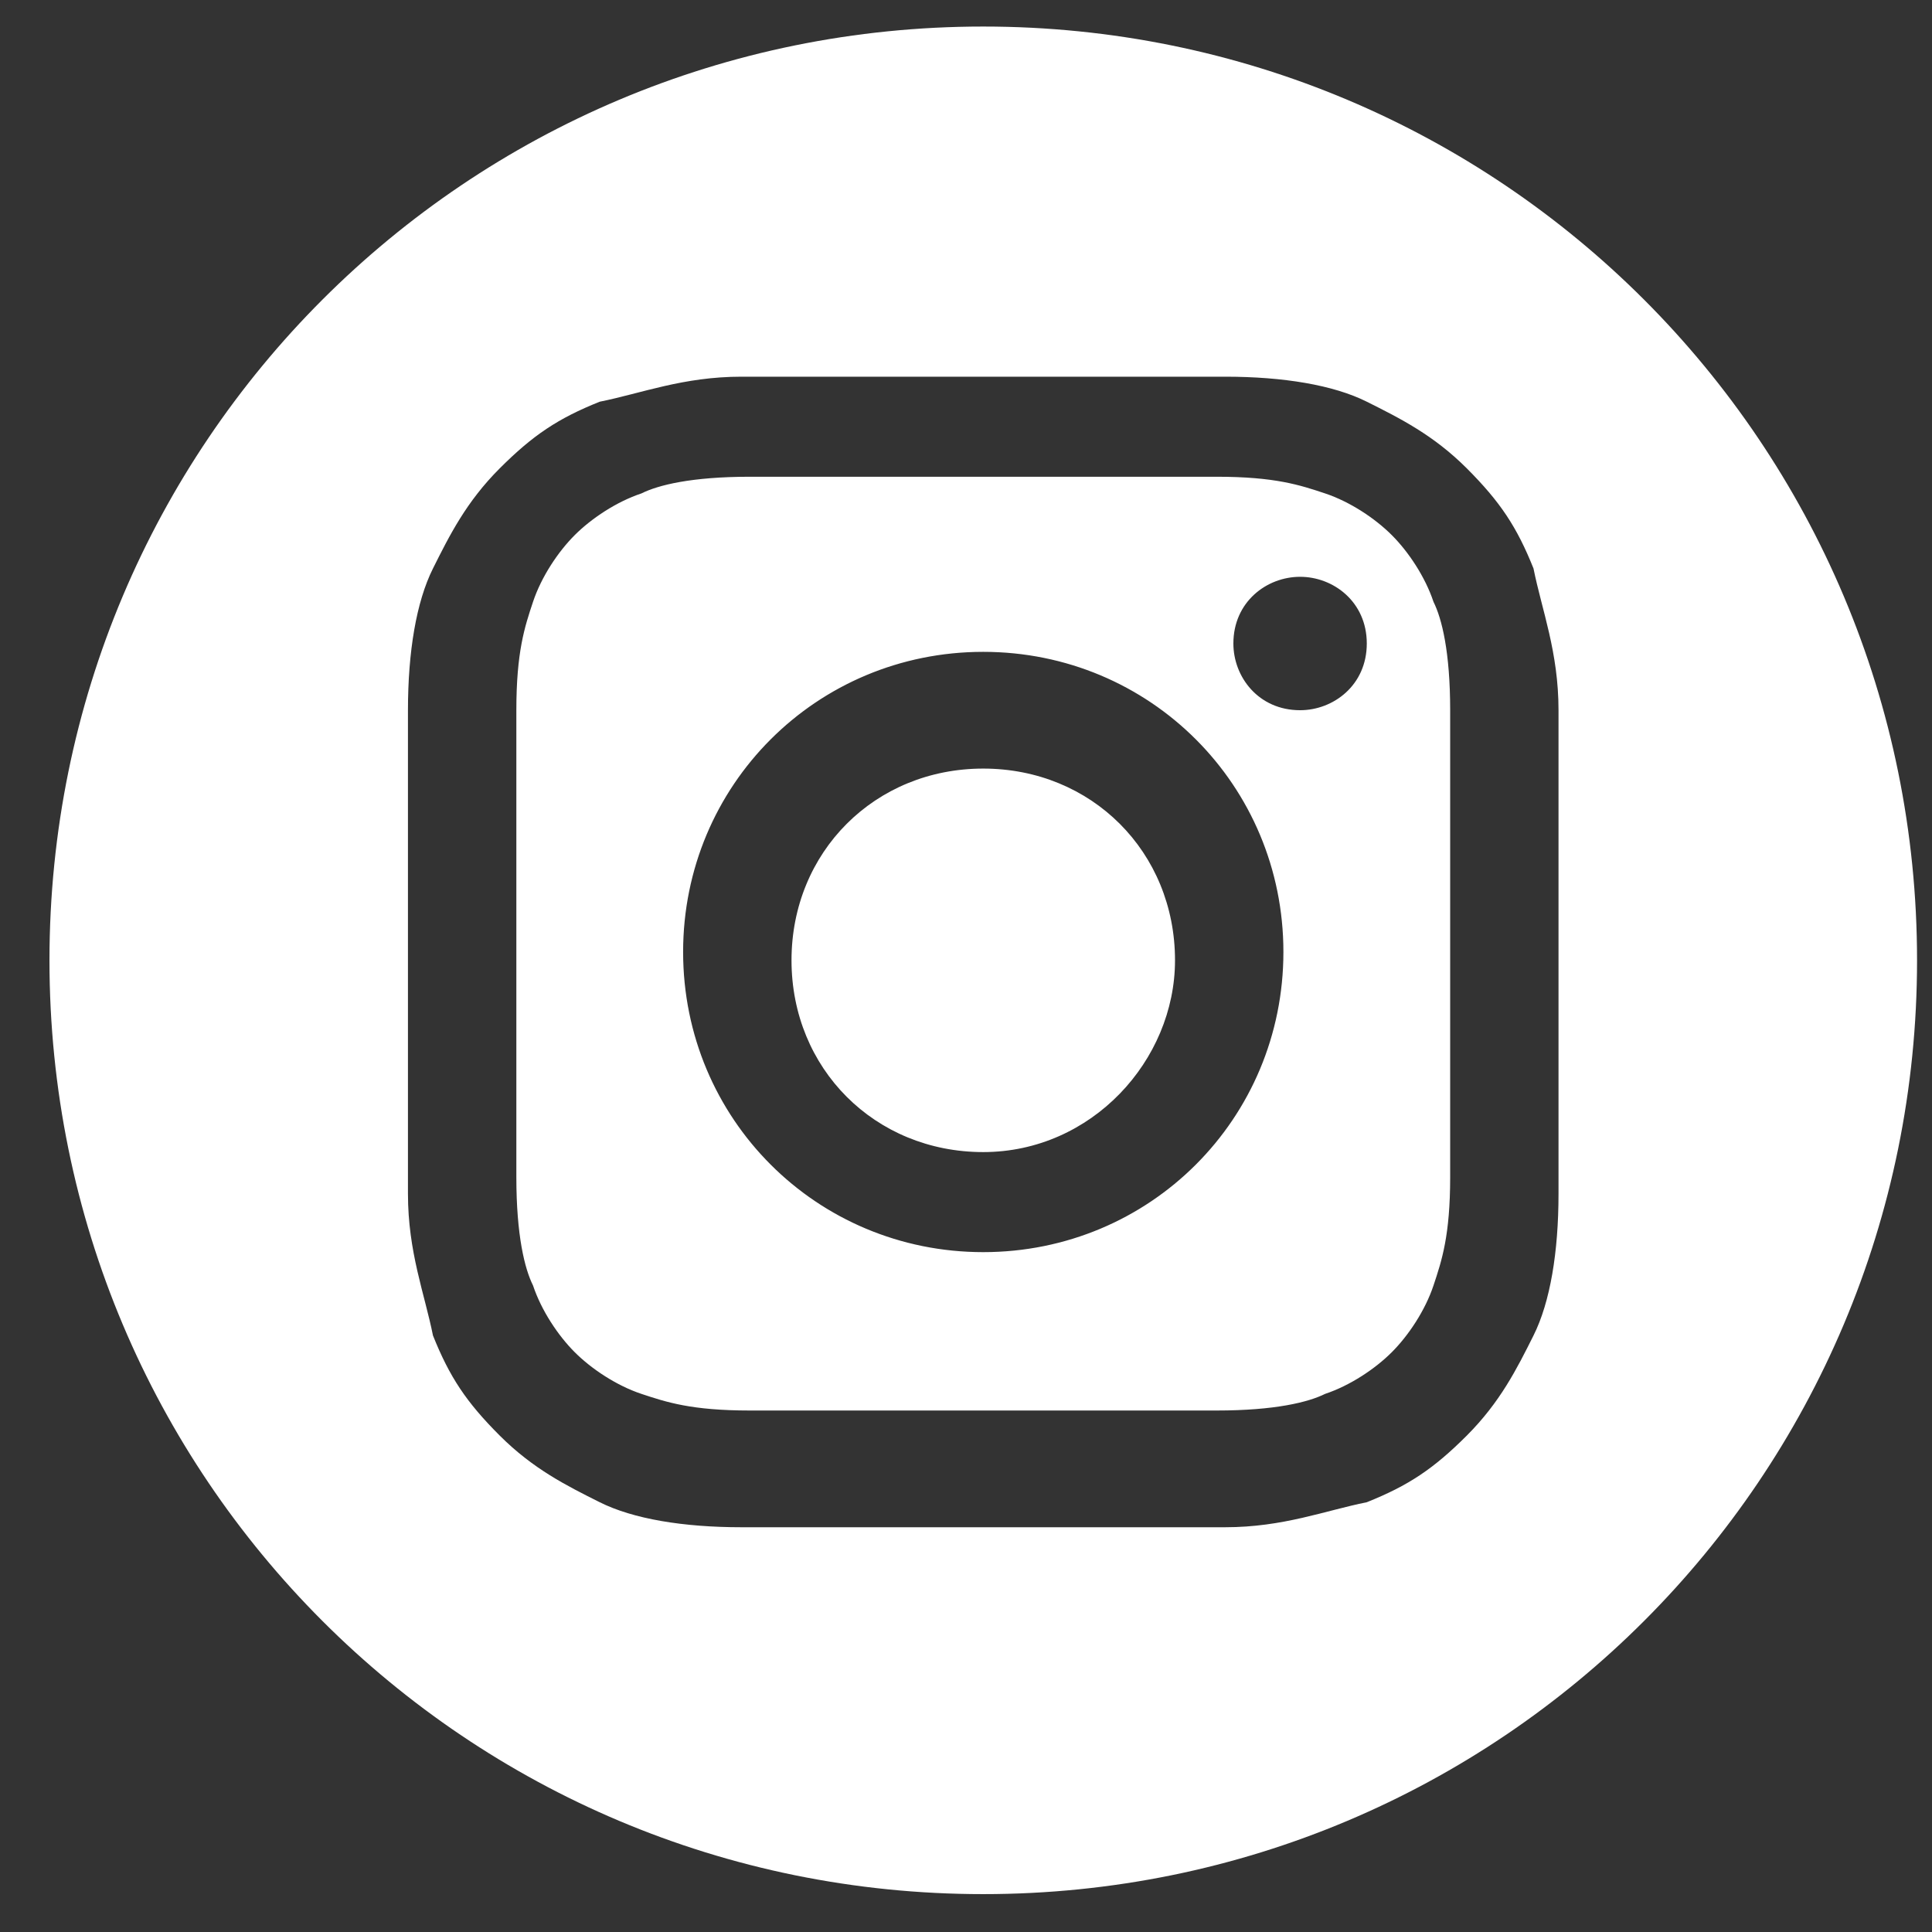 <?xml version="1.0" encoding="UTF-8"?> <svg xmlns="http://www.w3.org/2000/svg" width="38" height="38" viewBox="0 0 38 38" fill="none"><rect x="0" y="0" width="38" height="38" fill="#333333" stroke="none"/><path fill-rule="evenodd" clip-rule="evenodd" d="M19.339 0.522C29.506 0.522 37.706 8.721 37.706 18.888C37.706 29.055 29.506 37.255 19.339 37.255C9.172 37.255 0.973 29.055 0.973 18.888C0.973 8.721 9.172 0.522 19.339 0.522ZM19.339 7.409C16.224 7.409 15.896 7.409 14.584 7.409C13.436 7.409 12.616 7.737 11.796 7.901C10.976 8.229 10.484 8.557 9.828 9.213C9.172 9.869 8.844 10.525 8.516 11.181C8.188 11.837 8.024 12.821 8.024 13.969C8.024 15.117 8.024 15.609 8.024 18.724C8.024 21.84 8.024 22.168 8.024 23.48C8.024 24.628 8.352 25.448 8.516 26.268C8.844 27.087 9.172 27.579 9.828 28.235C10.484 28.891 11.14 29.219 11.796 29.547C12.452 29.875 13.436 30.039 14.584 30.039C15.732 30.039 16.224 30.039 19.339 30.039C22.455 30.039 22.783 30.039 24.095 30.039C25.243 30.039 26.063 29.711 26.883 29.547C27.703 29.219 28.195 28.891 28.851 28.235C29.506 27.579 29.834 26.924 30.162 26.268C30.49 25.612 30.654 24.628 30.654 23.48C30.654 22.332 30.654 21.84 30.654 18.724C30.654 15.609 30.654 15.281 30.654 13.969C30.654 12.821 30.326 12.001 30.162 11.181C29.834 10.361 29.506 9.869 28.851 9.213C28.195 8.557 27.539 8.229 26.883 7.901C26.227 7.573 25.243 7.409 24.095 7.409C22.783 7.409 22.455 7.409 19.339 7.409ZM19.339 9.377C22.455 9.377 22.783 9.377 23.931 9.377C25.079 9.377 25.571 9.541 26.063 9.705C26.555 9.869 27.047 10.197 27.375 10.525C27.703 10.853 28.031 11.345 28.195 11.837C28.359 12.165 28.523 12.821 28.523 13.969C28.523 15.117 28.523 15.609 28.523 18.56C28.523 21.676 28.523 22.004 28.523 23.152C28.523 24.3 28.359 24.792 28.195 25.284C28.031 25.776 27.703 26.268 27.375 26.596C27.047 26.924 26.555 27.252 26.063 27.416C25.735 27.579 25.079 27.743 23.931 27.743C22.783 27.743 22.291 27.743 19.339 27.743C16.224 27.743 15.896 27.743 14.748 27.743C13.6 27.743 13.108 27.579 12.616 27.416C12.124 27.252 11.632 26.924 11.304 26.596C10.976 26.268 10.648 25.776 10.484 25.284C10.32 24.956 10.156 24.3 10.156 23.152C10.156 22.004 10.156 21.512 10.156 18.56C10.156 15.445 10.156 15.117 10.156 13.969C10.156 12.821 10.32 12.329 10.484 11.837C10.648 11.345 10.976 10.853 11.304 10.525C11.632 10.197 12.124 9.869 12.616 9.705C12.944 9.541 13.6 9.377 14.748 9.377C15.896 9.377 16.224 9.377 19.339 9.377ZM19.339 12.821C16.06 12.821 13.436 15.445 13.436 18.724C13.436 22.004 16.06 24.628 19.339 24.628C22.619 24.628 25.243 22.004 25.243 18.724C25.243 15.445 22.619 12.821 19.339 12.821ZM19.339 22.66C17.208 22.66 15.568 21.02 15.568 18.888C15.568 16.756 17.208 15.117 19.339 15.117C21.471 15.117 23.111 16.756 23.111 18.888C23.111 20.856 21.471 22.66 19.339 22.66ZM26.883 12.657C26.883 13.477 26.227 13.969 25.571 13.969C24.751 13.969 24.259 13.313 24.259 12.657C24.259 11.837 24.915 11.345 25.571 11.345C26.227 11.345 26.883 11.837 26.883 12.657Z" fill="white"></path></svg> 